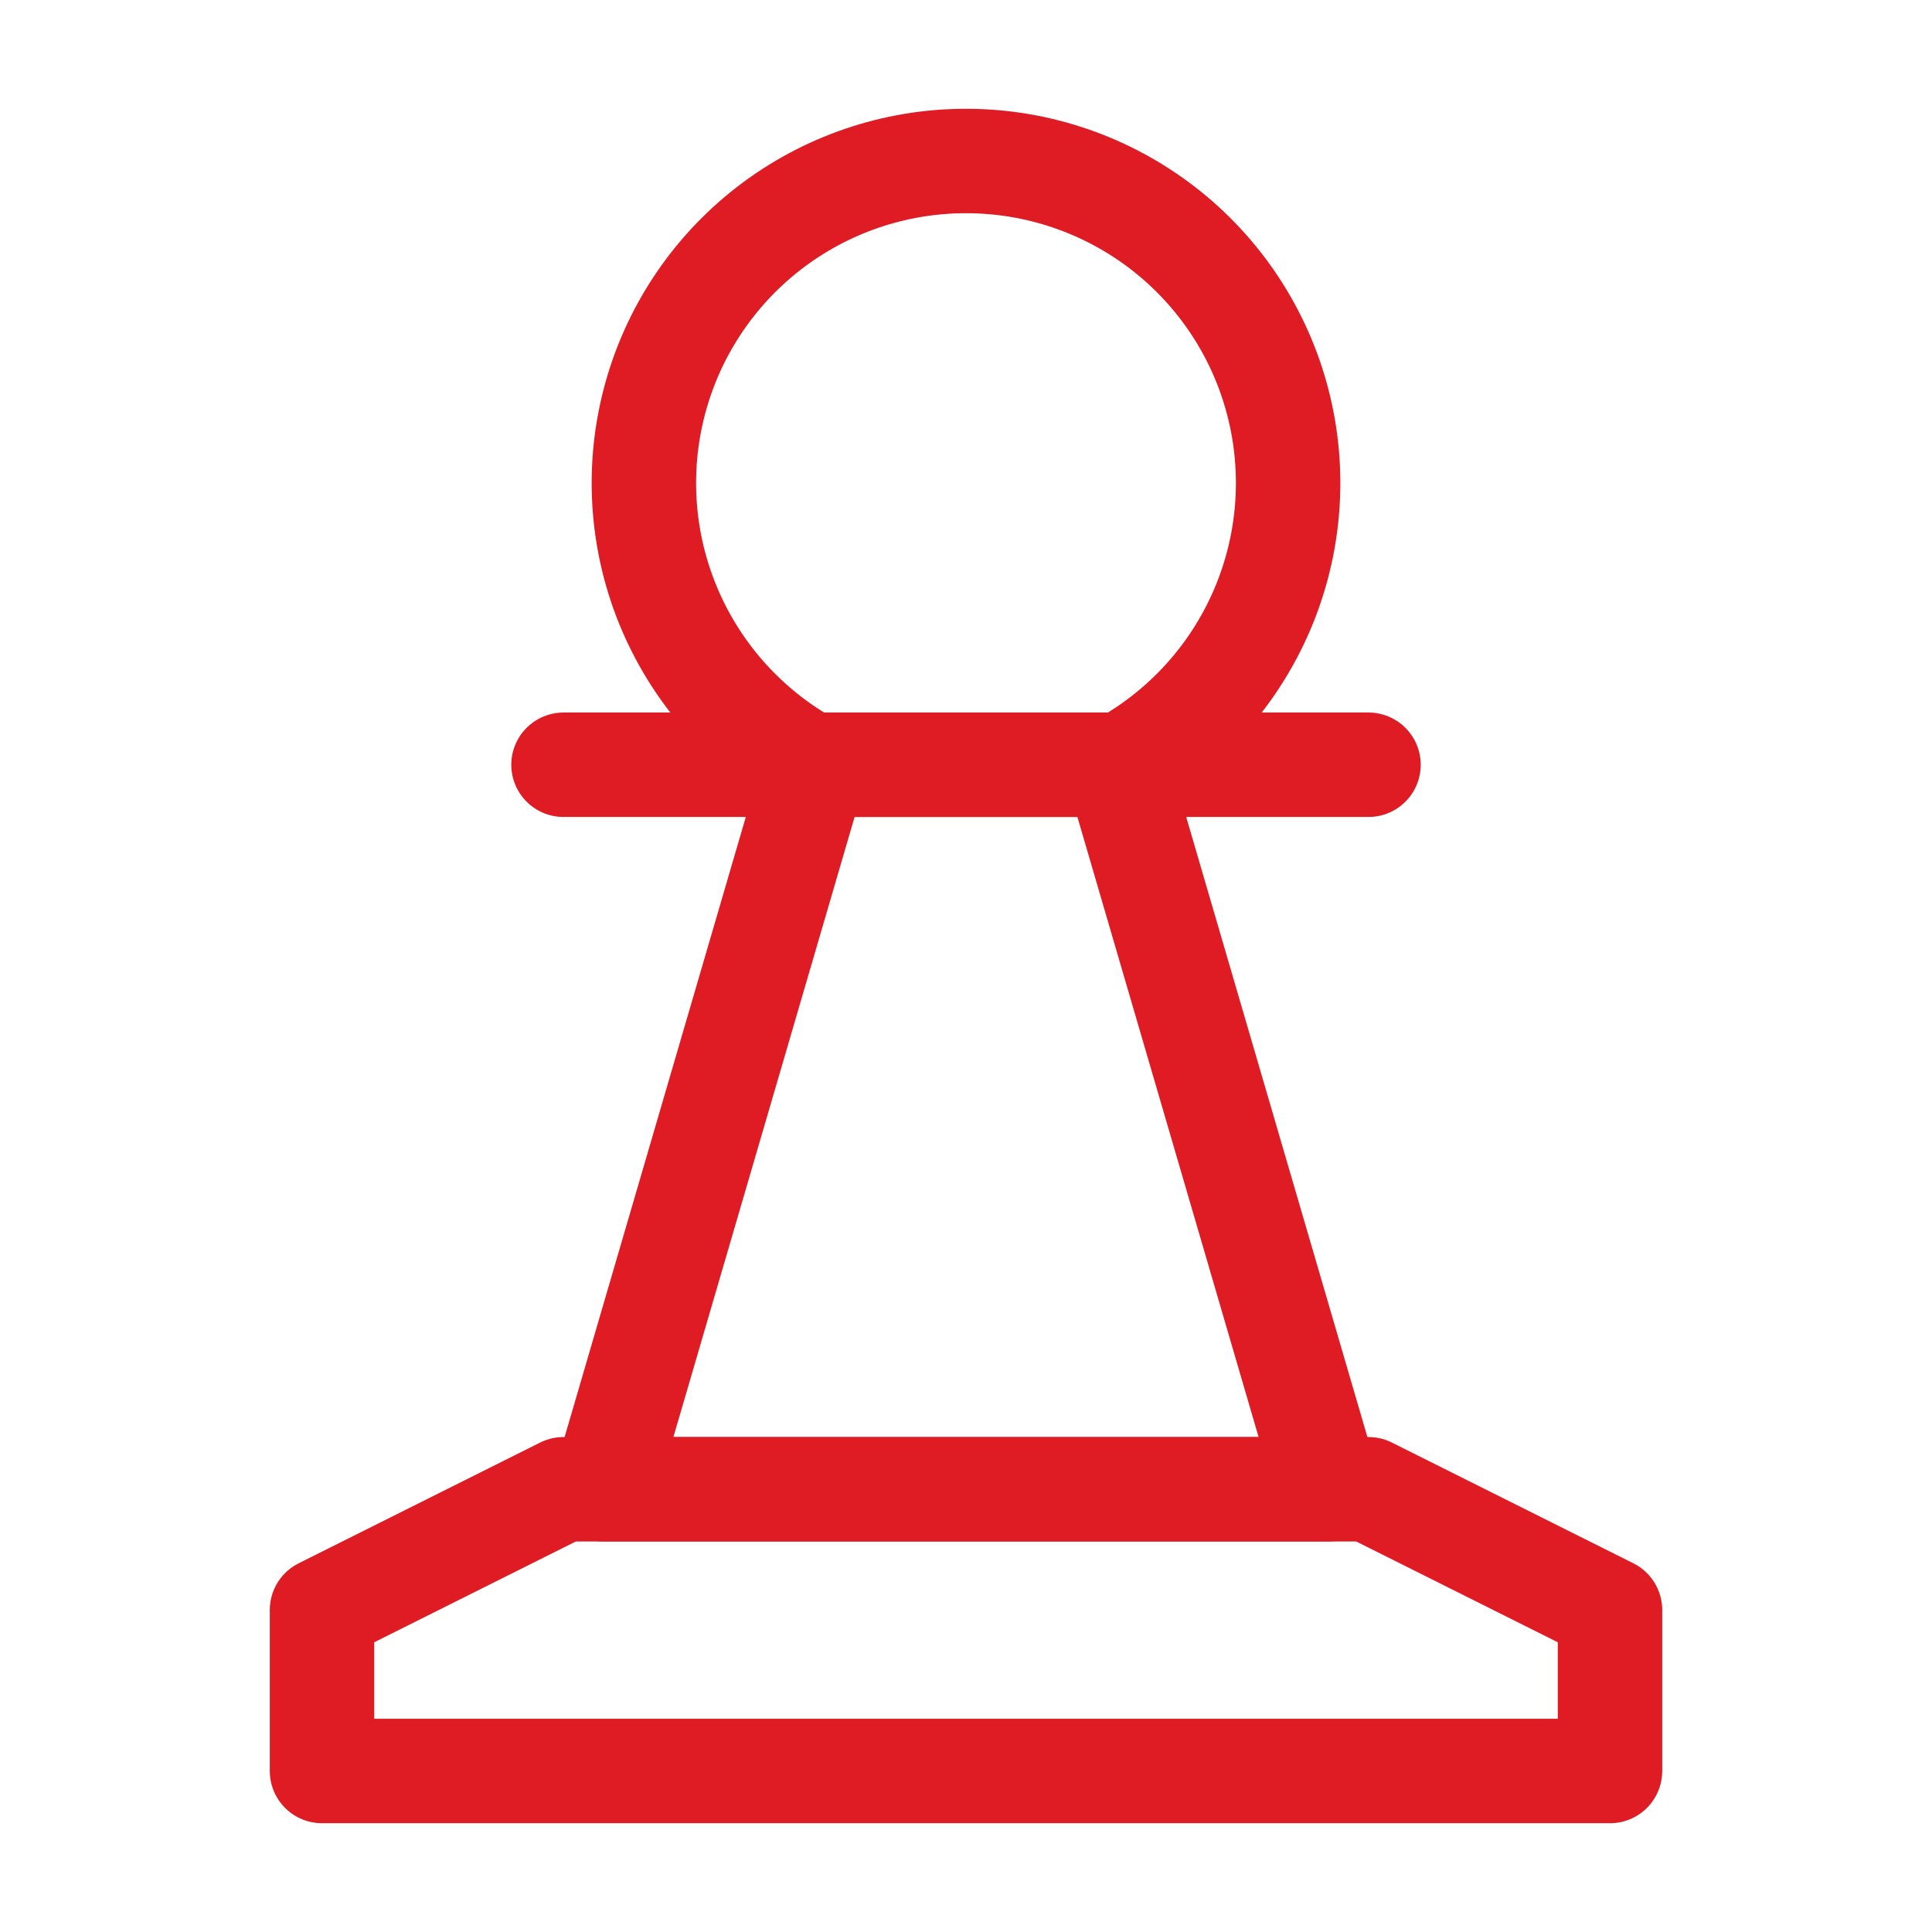 <svg width="185" height="185" viewBox="0 0 185 185" fill="none" xmlns="http://www.w3.org/2000/svg">
<path d="M53.958 73.229H131.042M154.167 169.583H30.833V154.167L53.958 142.604H131.042L154.167 154.167V169.583Z" stroke="#DF1B24" stroke-width="10" stroke-miterlimit="2" stroke-linecap="round" stroke-linejoin="round"/>
<path d="M106.915 73.229L127.188 142.604H57.812L78.085 73.229" stroke="#DF1B24" stroke-width="10" stroke-miterlimit="2" stroke-linecap="round" stroke-linejoin="round"/>
<path d="M92.5 15.417C85.663 15.414 79.02 17.684 73.614 21.869C68.208 26.054 64.346 31.917 62.636 38.536C60.925 45.155 61.463 52.155 64.165 58.435C66.867 64.716 71.579 69.919 77.561 73.229H107.439C113.421 69.919 118.133 64.716 120.835 58.435C123.537 52.155 124.075 45.155 122.364 38.536C120.654 31.917 116.792 26.054 111.386 21.869C105.98 17.684 99.337 15.414 92.5 15.417Z" stroke="#DF1B24" stroke-width="10"/>
</svg>
